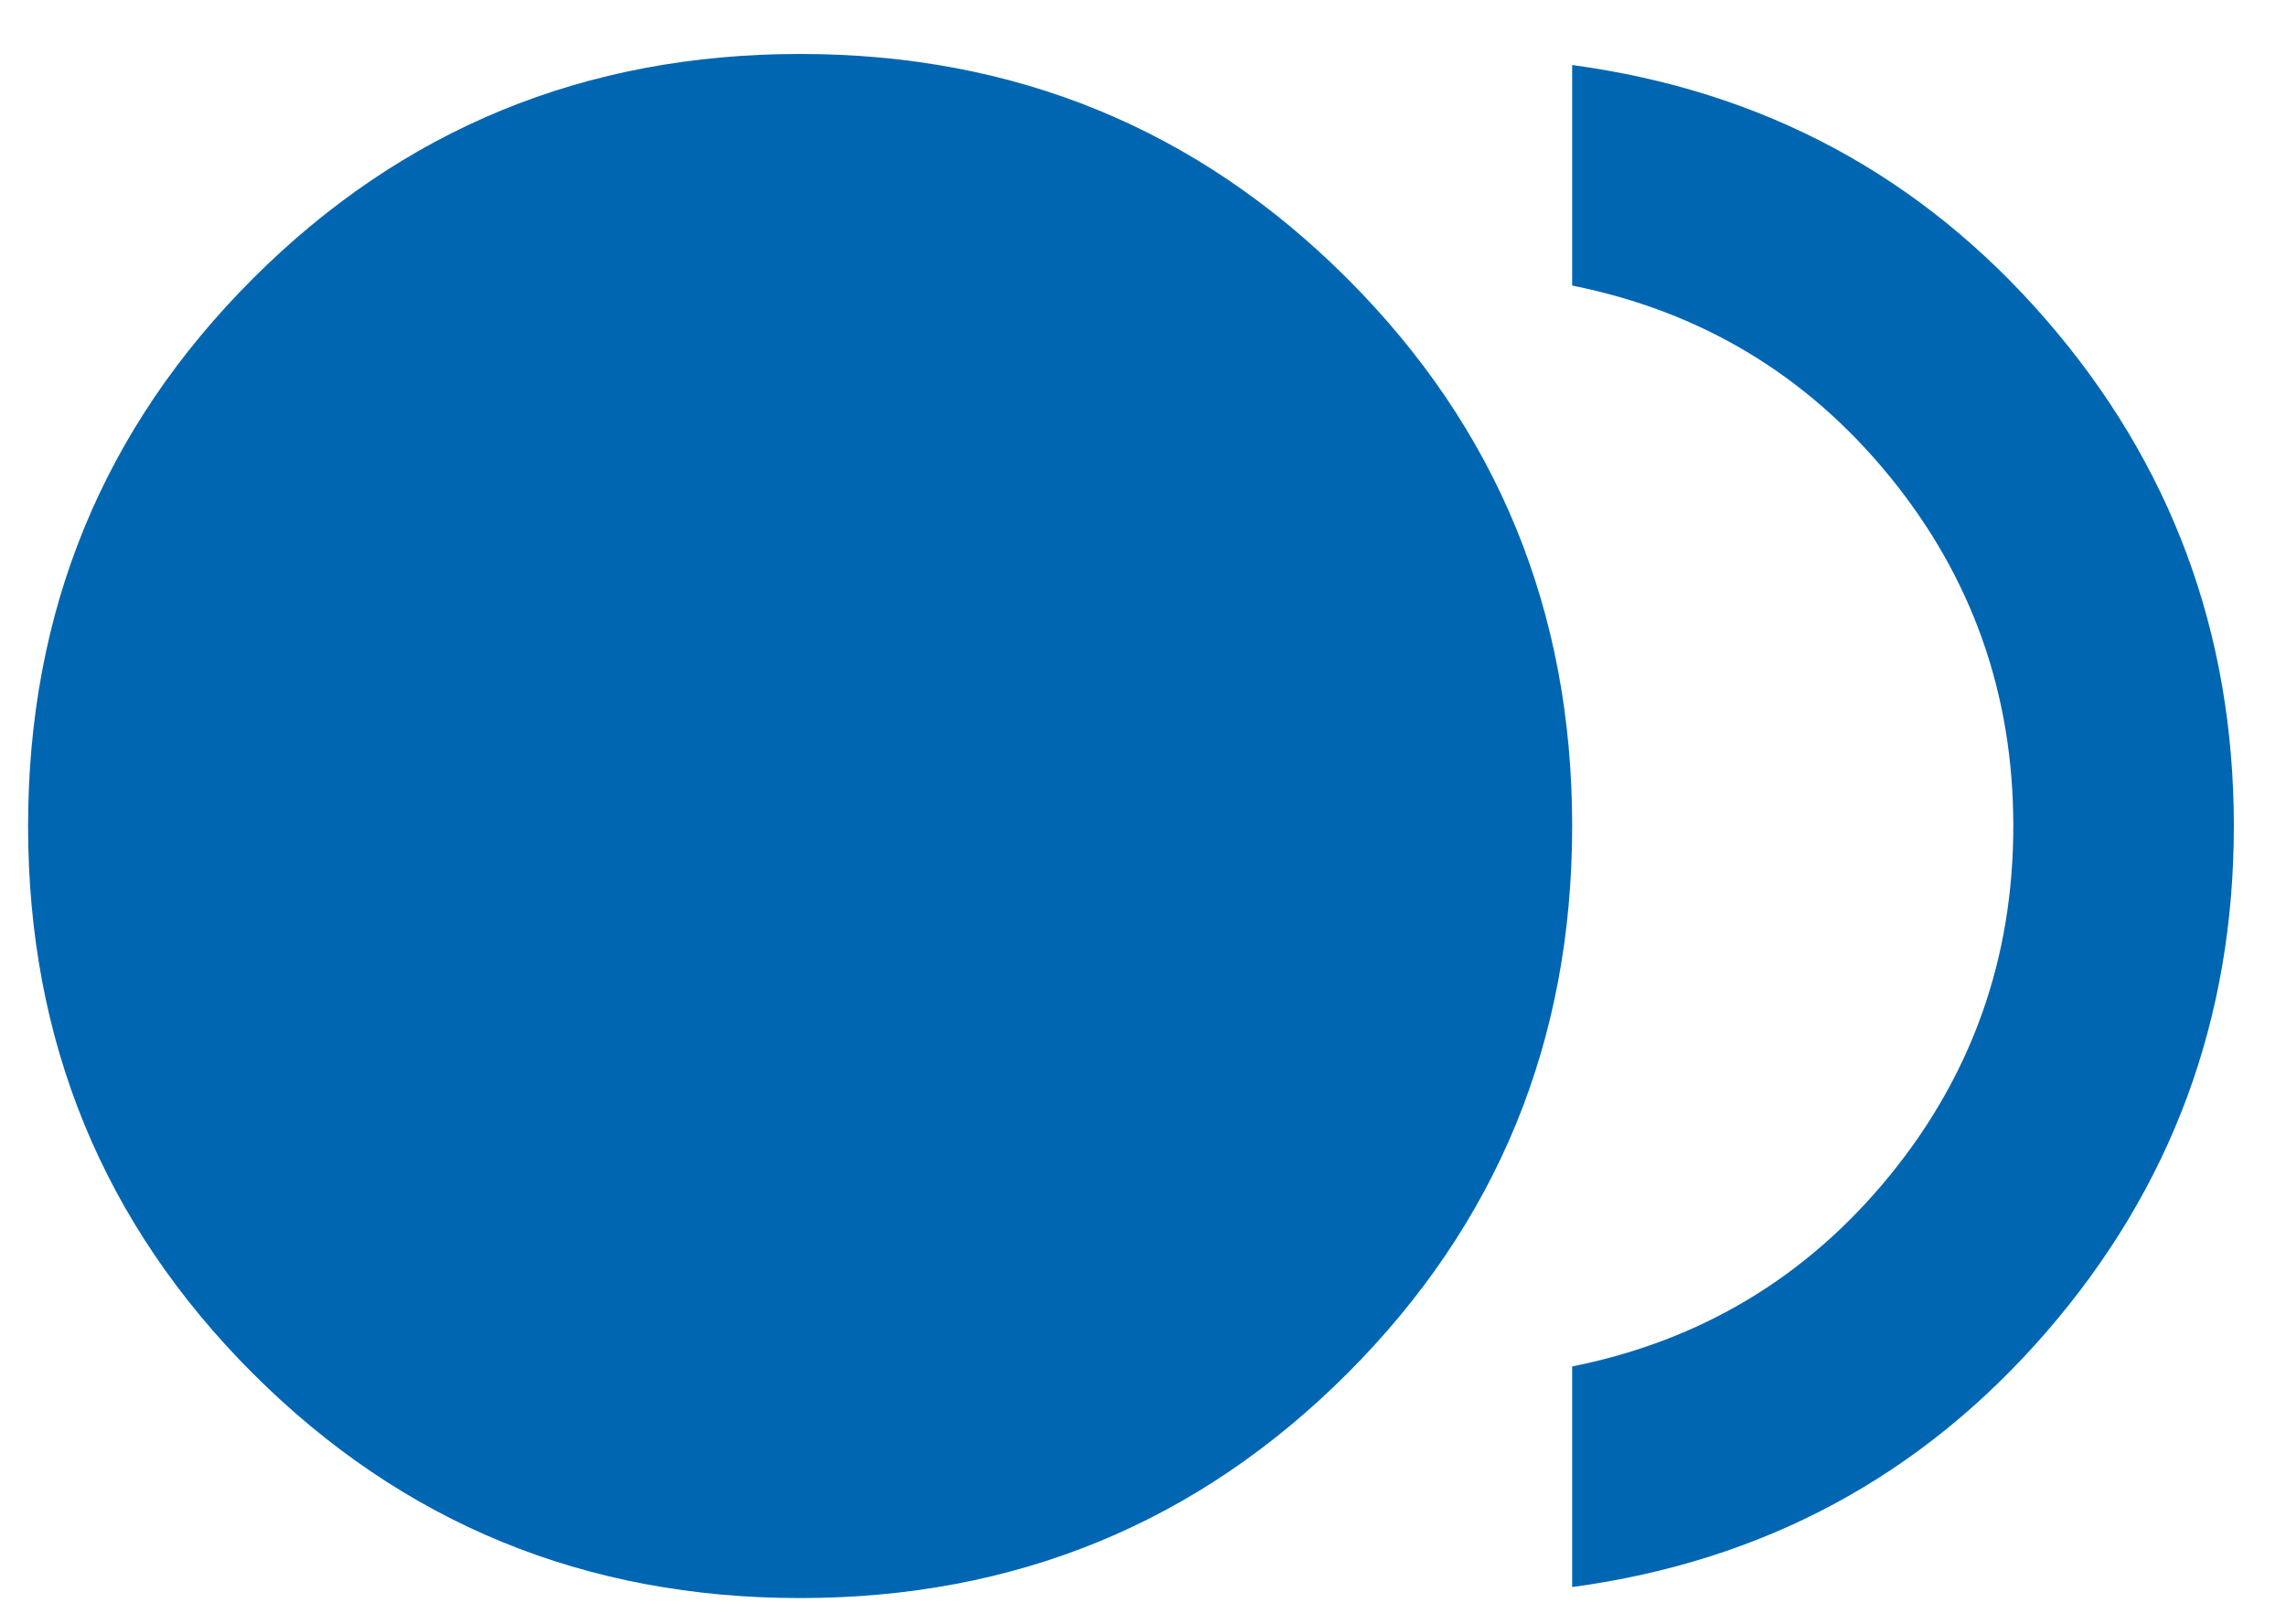 <svg width="38" height="27" viewBox="0 0 38 27" fill="none" xmlns="http://www.w3.org/2000/svg">
<path d="M13.3 26.564C9.725 26.564 6.692 25.319 4.202 22.829C1.712 20.338 0.467 17.306 0.467 13.731C0.467 10.156 1.712 7.123 4.202 4.633C6.692 2.143 9.725 0.897 13.3 0.897C16.875 0.897 19.908 2.143 22.398 4.633C24.888 7.123 26.134 10.156 26.134 13.731C26.134 17.306 24.888 20.338 22.398 22.829C19.908 25.319 16.875 26.564 13.3 26.564ZM26.134 26.381V22.714C28.272 22.286 30.029 21.232 31.404 19.552C32.779 17.871 33.467 15.931 33.467 13.731C33.467 11.531 32.779 9.591 31.404 7.91C30.029 6.229 28.272 5.175 26.134 4.747V1.081C29.311 1.509 31.939 2.922 34.017 5.32C36.095 7.719 37.133 10.523 37.133 13.731C37.133 16.939 36.095 19.743 34.017 22.141C31.939 24.54 29.311 25.953 26.134 26.381Z" fill="#0066B2"/>
</svg>

